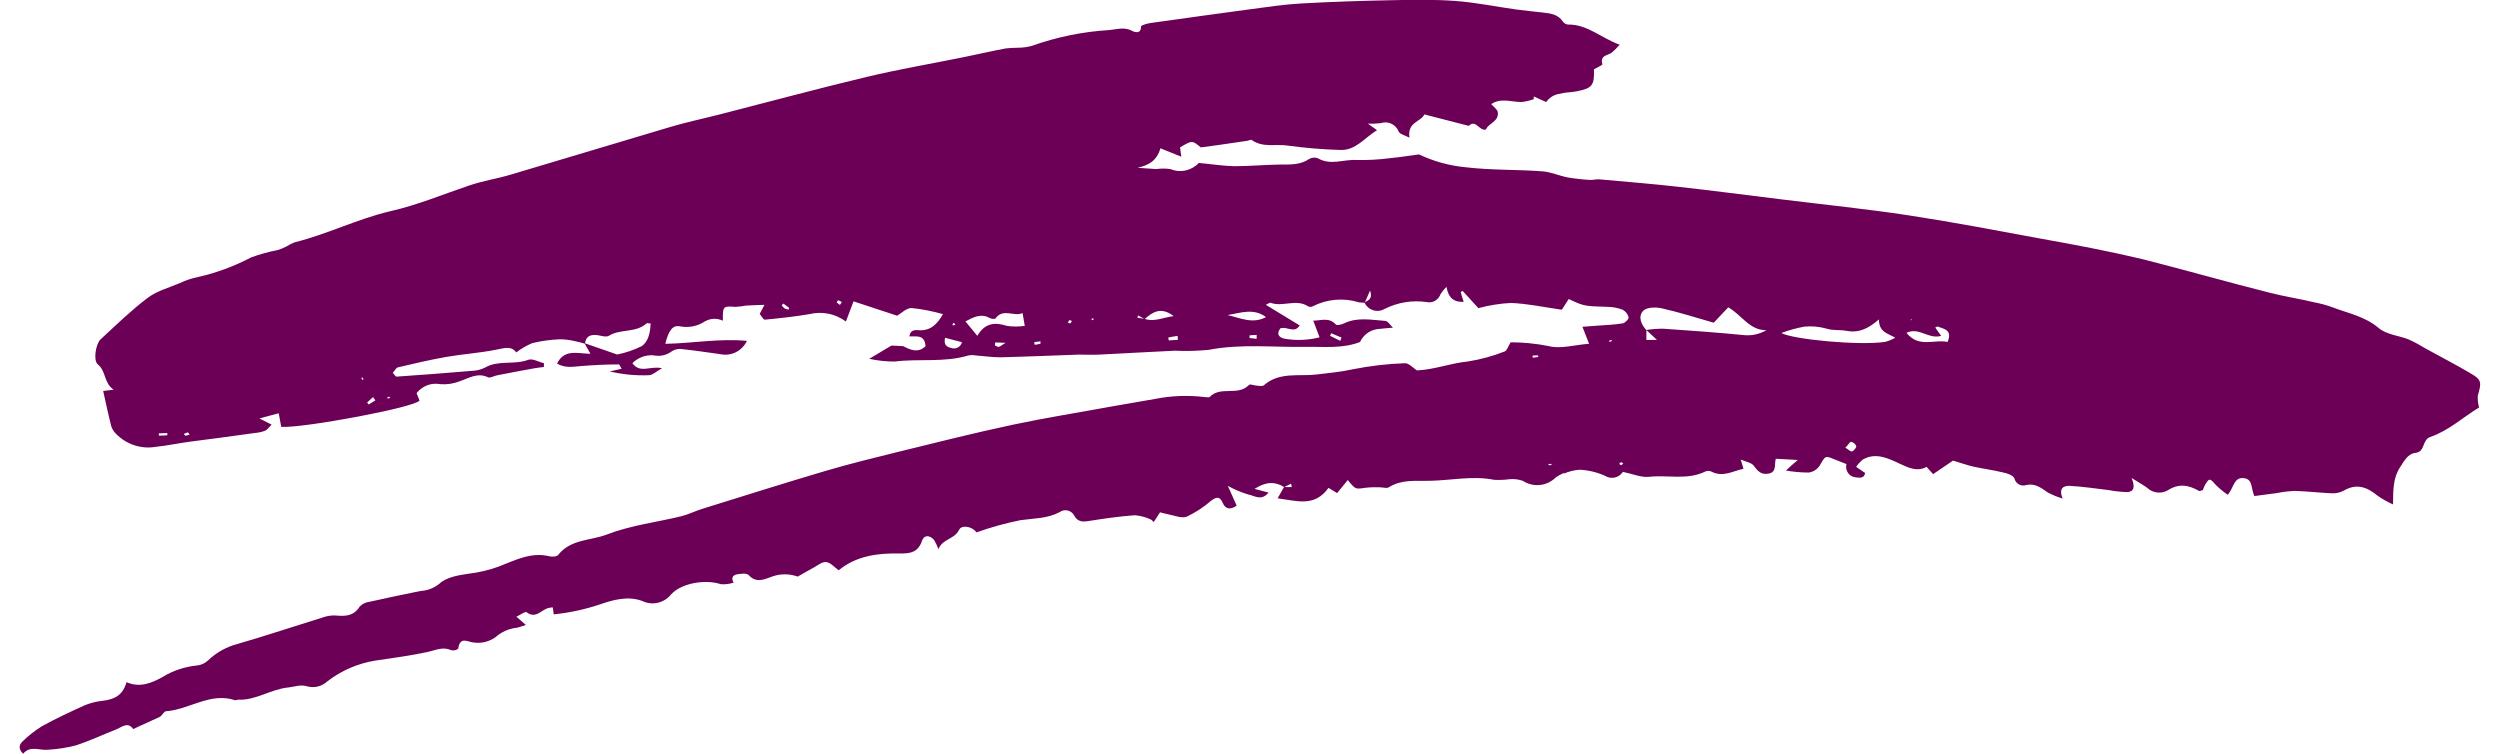 <svg width="63" height="19" viewBox="0 0 63 19" fill="none" xmlns="http://www.w3.org/2000/svg">
<path d="M39.415 11.917C39.343 11.946 39.273 11.983 39.209 12.028C39.101 12.137 38.96 12.205 38.809 12.221C38.659 12.238 38.507 12.202 38.379 12.119C38.271 12.08 38.157 12.065 38.043 12.076C37.914 12.093 37.785 12.098 37.656 12.092C37.108 11.982 36.567 12.106 36.025 12.117C35.675 12.125 35.32 12.076 34.997 12.28C34.944 12.314 34.848 12.28 34.772 12.28C34.645 12.275 34.519 12.279 34.393 12.294C34.159 12.329 34.16 12.337 33.964 12.097L33.695 12.426L33.478 12.294C33.129 12.783 32.688 12.624 32.196 12.557L32.357 12.274C32.423 12.274 32.489 12.274 32.553 12.274L32.535 12.189C32.478 12.219 32.42 12.246 32.362 12.275C32.13 12.131 31.903 12.134 31.614 12.32L31.967 12.412C31.788 12.638 31.607 12.486 31.453 12.46C31.275 12.407 31.104 12.335 30.941 12.243L31.164 12.742C30.995 12.861 30.876 12.819 30.816 12.68C30.734 12.489 30.647 12.526 30.517 12.621C30.332 12.781 30.128 12.915 29.908 13.019C29.774 13.071 29.59 12.987 29.43 12.959C29.367 12.948 29.307 12.928 29.233 12.91L29.074 13.156C29.046 13.131 29.022 13.096 28.99 13.087C28.865 13.029 28.731 12.994 28.594 12.984C28.21 13.013 27.826 13.067 27.443 13.128C27.294 13.154 27.16 13.157 27.074 12.999C27.057 12.966 27.034 12.936 27.005 12.913C26.976 12.89 26.943 12.873 26.908 12.864C26.872 12.856 26.835 12.855 26.799 12.862C26.764 12.87 26.73 12.885 26.7 12.907C26.388 13.071 26.05 13.061 25.716 13.108C25.34 13.184 24.969 13.287 24.607 13.416C24.501 13.262 24.232 13.222 24.171 13.348C24.048 13.6 23.765 13.565 23.647 13.838C23.619 13.759 23.584 13.683 23.541 13.611C23.43 13.479 23.287 13.474 23.235 13.628C23.136 13.921 22.936 13.952 22.683 13.947C22.131 13.938 21.59 13.998 21.134 14.371C21.031 14.298 20.935 14.181 20.826 14.165C20.717 14.15 20.614 14.245 20.511 14.299C20.373 14.373 20.239 14.453 20.102 14.53C19.893 14.454 19.665 14.454 19.455 14.53C19.268 14.596 19.061 14.708 18.866 14.491C18.817 14.438 18.667 14.457 18.567 14.474C18.467 14.491 18.418 14.574 18.488 14.682C18.384 14.717 18.275 14.73 18.166 14.722C17.785 14.594 17.177 14.688 16.914 14.977C16.827 15.085 16.707 15.16 16.574 15.19C16.441 15.22 16.302 15.203 16.18 15.143C15.822 15.012 15.456 15.115 15.121 15.23C14.742 15.357 14.35 15.442 13.954 15.482L13.931 15.306C13.894 15.308 13.858 15.313 13.822 15.321C13.641 15.364 13.502 15.607 13.269 15.427C13.234 15.401 13.119 15.493 13.013 15.541L13.251 15.748C13.146 15.782 13.091 15.805 13.033 15.818C12.828 15.837 12.634 15.924 12.479 16.063C12.33 16.166 12.151 16.212 11.973 16.195C11.801 16.195 11.596 16.008 11.546 16.349C11.521 16.367 11.492 16.38 11.462 16.386C11.432 16.392 11.4 16.392 11.37 16.384C11.159 16.291 10.978 16.384 10.78 16.429C10.338 16.524 9.89 16.583 9.445 16.649C9.011 16.721 8.6 16.899 8.249 17.17C8.182 17.232 8.101 17.277 8.014 17.299C7.926 17.321 7.835 17.321 7.748 17.297C7.573 17.242 7.423 17.308 7.26 17.325C6.821 17.368 6.446 17.654 5.999 17.632C5.973 17.632 5.945 17.652 5.922 17.645C5.3 17.439 4.773 17.88 4.187 17.923C4.13 17.923 4.086 18.035 4.024 18.066C3.805 18.172 3.575 18.267 3.358 18.373C3.224 18.183 3.082 18.315 2.947 18.373C2.6 18.51 2.261 18.67 1.908 18.785C1.685 18.842 1.456 18.878 1.226 18.892C1.005 18.922 0.764 18.774 0.584 18.994C0.461 18.877 0.477 18.773 0.566 18.686C0.715 18.54 0.879 18.411 1.056 18.301C1.409 18.107 1.775 17.935 2.141 17.771C2.285 17.712 2.436 17.675 2.59 17.66C2.869 17.626 3.095 17.531 3.188 17.191C3.515 17.333 3.799 17.224 4.085 17.067C4.354 16.901 4.656 16.799 4.968 16.77C5.071 16.759 5.166 16.714 5.242 16.643C5.451 16.443 5.705 16.301 5.982 16.229C6.707 16.019 7.423 15.779 8.145 15.556C8.244 15.521 8.348 15.506 8.452 15.51C8.693 15.532 8.909 15.533 9.063 15.287C9.127 15.22 9.212 15.178 9.303 15.167C9.735 15.069 10.168 14.98 10.602 14.892C10.773 14.883 10.936 14.819 11.071 14.711C11.251 14.542 11.562 14.493 11.819 14.456C12.074 14.426 12.324 14.366 12.566 14.278C12.97 14.124 13.378 13.903 13.843 14.018C13.912 14.035 14.03 14.03 14.066 13.984C14.387 13.58 14.883 13.629 15.297 13.468C15.906 13.234 16.552 13.161 17.177 13.007C17.353 12.962 17.519 12.878 17.693 12.824C18.724 12.503 19.756 12.177 20.793 11.87C21.402 11.69 22.021 11.538 22.638 11.386C23.598 11.15 24.556 10.909 25.523 10.703C26.35 10.527 27.187 10.396 28.02 10.242C28.379 10.178 28.738 10.118 29.097 10.055C29.515 9.971 29.944 9.955 30.367 10.007C30.405 10.007 30.46 10.019 30.481 10.007C30.756 9.714 31.194 9.993 31.475 9.7C31.504 9.671 31.598 9.714 31.662 9.717C31.726 9.72 31.811 9.743 31.849 9.709C32.242 9.363 32.734 9.491 33.178 9.437C33.484 9.4 33.785 9.374 34.09 9.306C34.524 9.22 34.965 9.168 35.407 9.153C35.506 9.153 35.612 9.273 35.706 9.334C36.141 9.316 36.551 9.153 36.986 9.11C37.305 9.06 37.618 8.975 37.919 8.856C37.975 8.838 38.005 8.726 38.068 8.626C38.386 8.626 38.704 8.658 39.016 8.719C39.322 8.802 39.677 8.69 40.045 8.663L39.877 8.235C40.027 8.225 40.13 8.217 40.236 8.208C40.454 8.191 40.674 8.185 40.891 8.149C40.951 8.14 41.051 8.037 41.04 7.996C41.029 7.955 41.011 7.917 40.985 7.884C40.959 7.852 40.927 7.825 40.891 7.805C40.769 7.759 40.641 7.734 40.511 7.733C39.922 7.714 39.922 7.719 39.532 7.535L39.358 7.805C38.902 7.74 38.491 7.651 38.076 7.634C37.798 7.649 37.523 7.693 37.255 7.765L36.857 7.33L36.809 7.362L36.884 7.607C36.645 7.619 36.501 7.515 36.451 7.229C36.394 7.284 36.344 7.346 36.301 7.413C36.277 7.483 36.229 7.542 36.166 7.579C36.103 7.616 36.03 7.628 35.959 7.613C35.596 7.559 35.227 7.618 34.897 7.782C34.854 7.808 34.807 7.825 34.757 7.832C34.707 7.838 34.657 7.834 34.609 7.82C34.561 7.805 34.516 7.781 34.478 7.748C34.44 7.715 34.408 7.674 34.386 7.628C34.455 7.565 34.603 7.558 34.526 7.321L34.392 7.628C34.342 7.629 34.292 7.625 34.242 7.618C33.856 7.499 33.439 7.535 33.078 7.721C33.06 7.729 33.041 7.733 33.022 7.733C33.002 7.733 32.983 7.729 32.966 7.721C32.667 7.521 32.329 7.744 32.021 7.631C31.997 7.622 31.956 7.656 31.898 7.681C32.197 7.862 32.468 8.029 32.752 8.201C32.617 8.415 32.439 8.217 32.266 8.274C32.169 8.4 32.205 8.5 32.374 8.536C32.666 8.586 32.965 8.574 33.253 8.501L33.094 8.08C33.295 8.08 33.489 7.988 33.664 8.178C33.691 8.209 33.813 8.178 33.873 8.148C34.209 7.986 34.559 8.062 34.903 8.086C34.974 8.086 35.036 8.197 35.102 8.257C34.987 8.268 34.872 8.275 34.758 8.289C34.656 8.294 34.558 8.326 34.472 8.384C34.387 8.441 34.319 8.521 34.274 8.615L34.281 8.615C33.833 8.793 33.356 8.733 32.892 8.741C32.082 8.755 31.27 8.659 30.46 8.816C30.175 8.844 29.889 8.851 29.603 8.838C28.97 8.867 28.337 8.905 27.703 8.936C27.534 8.945 27.365 8.936 27.196 8.936C26.536 8.958 25.875 8.988 25.214 9.004C25.008 9.004 24.801 8.973 24.597 8.958C24.532 8.946 24.466 8.946 24.402 8.958C23.792 9.142 23.16 9.033 22.541 9.111C22.327 9.111 22.114 9.088 21.905 9.042L22.463 8.709C22.562 8.709 22.659 8.719 22.762 8.724C22.949 8.821 23.136 8.904 23.324 8.724C23.3 8.417 23.087 8.487 22.916 8.478L22.916 8.487C22.928 8.351 23.007 8.309 23.131 8.32C23.43 8.349 23.613 8.185 23.762 7.916C23.503 7.842 23.238 7.79 22.97 7.762C22.84 7.762 22.707 7.899 22.608 7.956C22.267 7.843 21.941 7.736 21.509 7.594L21.317 8.102C21.184 8.004 21.034 7.937 20.874 7.905C20.715 7.874 20.55 7.878 20.393 7.917C20.022 7.979 19.645 8.02 19.274 8.056C19.235 8.056 19.188 7.962 19.144 7.911L19.264 7.682C19.068 7.69 18.933 7.691 18.799 7.701C18.712 7.717 18.625 7.728 18.537 7.733C18.214 7.713 18.214 7.71 18.216 8.082C18.145 8.048 18.068 8.032 17.99 8.034C17.912 8.037 17.836 8.059 17.767 8.097C17.583 8.219 17.361 8.265 17.145 8.226C16.951 8.18 16.846 8.331 16.766 8.664C17.446 8.653 18.119 8.524 18.823 8.59C18.763 8.715 18.665 8.815 18.544 8.876C18.422 8.936 18.285 8.954 18.153 8.925C17.835 8.881 17.518 8.833 17.199 8.799C17.11 8.783 17.019 8.799 16.941 8.845C16.873 8.897 16.796 8.934 16.714 8.953C16.632 8.972 16.547 8.972 16.465 8.954C16.368 8.947 16.271 8.96 16.18 8.995C16.088 9.029 16.005 9.083 15.936 9.153C16.135 9.423 16.384 9.21 16.683 9.28C16.534 9.363 16.447 9.452 16.358 9.455C16.024 9.469 15.691 9.437 15.366 9.36C15.457 9.34 15.547 9.319 15.665 9.293C15.629 9.237 15.61 9.182 15.592 9.183C15.281 9.183 14.972 9.199 14.662 9.223C14.457 9.239 14.254 9.286 14.037 9.163C14.221 8.79 14.544 8.908 14.879 8.916L14.729 8.647L15.553 8.934C15.765 8.891 15.971 8.821 16.166 8.726C16.346 8.607 16.384 8.375 16.396 8.152C16.34 8.152 16.305 8.135 16.29 8.152C16.02 8.395 15.64 8.28 15.347 8.46C15.274 8.504 15.145 8.46 15.048 8.444C14.885 8.427 14.762 8.467 14.741 8.661C14.656 8.635 14.569 8.613 14.481 8.596C14.359 8.566 14.233 8.551 14.107 8.55C13.874 8.56 13.643 8.592 13.415 8.646C13.27 8.706 13.134 8.786 13.009 8.882C12.892 8.712 12.717 8.769 12.515 8.81C12.097 8.895 11.668 8.921 11.248 8.994C10.827 9.068 10.434 9.162 10.029 9.257C9.981 9.268 9.945 9.343 9.899 9.396C9.941 9.44 9.968 9.492 9.992 9.491C10.624 9.448 11.255 9.4 11.886 9.346C12.004 9.344 12.12 9.315 12.225 9.262C12.557 9.067 12.955 9.202 13.314 9.067C13.421 9.027 13.575 9.122 13.707 9.154L13.707 9.248C13.628 9.259 13.548 9.265 13.471 9.28C13.154 9.337 12.838 9.396 12.523 9.459C12.447 9.472 12.355 9.534 12.3 9.508C12.038 9.383 11.825 9.525 11.593 9.605C11.435 9.668 11.265 9.694 11.097 9.681C10.986 9.66 10.872 9.669 10.767 9.709C10.662 9.749 10.569 9.817 10.498 9.907L10.572 10.093C10.473 10.264 7.633 10.794 7.087 10.757L7.024 10.414L6.537 10.545L6.843 10.699C6.785 10.757 6.745 10.823 6.686 10.852C6.601 10.885 6.512 10.905 6.422 10.911C5.87 10.988 5.318 11.064 4.767 11.133C4.487 11.172 4.209 11.23 3.928 11.26C3.748 11.291 3.564 11.278 3.39 11.222C3.216 11.166 3.058 11.068 2.928 10.937C2.873 10.884 2.831 10.819 2.805 10.746C2.73 10.454 2.669 10.159 2.6 9.853C2.689 9.841 2.75 9.835 2.863 9.82C2.612 9.649 2.68 9.359 2.466 9.183C2.346 9.091 2.409 8.666 2.538 8.549C2.923 8.194 3.301 7.823 3.719 7.508C3.953 7.332 4.258 7.25 4.535 7.133C4.665 7.07 4.801 7.023 4.942 6.992C5.425 6.887 5.892 6.716 6.332 6.485C6.55 6.406 6.773 6.344 7 6.301C7.074 6.278 7.145 6.248 7.214 6.213C7.28 6.171 7.351 6.136 7.423 6.107C8.243 5.904 9.006 5.518 9.826 5.325C10.511 5.171 11.158 4.899 11.822 4.675C12.165 4.558 12.53 4.503 12.88 4.398C14.226 4 15.571 3.59 16.917 3.192C17.304 3.078 17.7 2.995 18.092 2.895C19.34 2.576 20.584 2.239 21.838 1.939C22.647 1.746 23.469 1.606 24.286 1.44C24.638 1.369 24.991 1.286 25.346 1.22C25.448 1.209 25.552 1.203 25.655 1.203C25.771 1.202 25.887 1.187 26 1.157C26.627 0.933 27.281 0.799 27.944 0.758C28.146 0.742 28.337 0.668 28.542 0.784C28.573 0.802 28.762 0.874 28.753 0.665C28.753 0.641 28.902 0.593 28.986 0.581C29.823 0.463 30.661 0.347 31.499 0.234C31.925 0.178 32.351 0.112 32.78 0.088C33.544 0.045 34.31 0.02 35.077 0.005C35.604 -0.006 36.135 -0.015 36.661 0.023C37.188 0.061 37.688 0.166 38.201 0.238C38.434 0.269 38.668 0.292 38.899 0.318C39.082 0.34 39.263 0.363 39.381 0.539C39.396 0.562 39.416 0.58 39.438 0.594C39.461 0.608 39.486 0.616 39.512 0.619C40.001 0.609 40.351 0.96 40.815 1.126C40.754 1.2 40.686 1.268 40.613 1.329C40.507 1.403 40.314 1.389 40.381 1.623C40.381 1.64 40.242 1.704 40.167 1.747C40.182 2.147 40.124 2.224 39.744 2.299C39.642 2.319 39.538 2.325 39.435 2.337C39.378 2.35 39.321 2.36 39.263 2.371C39.142 2.397 39.035 2.469 38.964 2.572L38.651 2.431L38.651 2.499C38.55 2.536 38.445 2.56 38.339 2.571C38.085 2.571 37.825 2.459 37.578 2.623C37.639 2.692 37.727 2.751 37.744 2.821C37.78 3.069 37.506 3.101 37.445 3.266C37.267 3.302 37.195 2.997 37.014 3.172C36.648 3.077 36.28 2.983 35.893 2.883C35.817 3.069 35.455 3.072 35.519 3.47C35.386 3.401 35.277 3.382 35.247 3.316C35.213 3.229 35.147 3.158 35.064 3.118C34.981 3.079 34.886 3.073 34.799 3.103C34.69 3.116 34.58 3.121 34.47 3.116L34.701 3.281C34.385 3.473 34.162 3.797 33.772 3.779C33.332 3.766 32.894 3.729 32.459 3.67C32.16 3.622 31.826 3.731 31.544 3.528C31.523 3.511 31.471 3.542 31.433 3.548C31.193 3.584 30.95 3.621 30.708 3.654C30.572 3.674 30.436 3.691 30.26 3.714C30.041 3.534 30.041 3.534 29.738 3.714L29.768 3.949L29.242 3.737C29.156 4.045 28.952 4.165 28.666 4.228C28.825 4.238 28.982 4.252 29.14 4.26C29.256 4.244 29.374 4.244 29.49 4.26C29.611 4.311 29.744 4.324 29.873 4.297C30.001 4.269 30.119 4.203 30.21 4.106C30.553 4.138 30.832 4.184 31.107 4.188C31.498 4.188 31.886 4.151 32.276 4.146C32.526 4.146 32.768 4.157 32.993 4.006C33.026 3.987 33.063 3.975 33.101 3.972C33.139 3.969 33.177 3.975 33.212 3.989C33.532 4.177 33.863 4.011 34.187 4.032C34.47 4.038 34.754 4.022 35.035 3.985C35.267 3.963 35.495 3.926 35.758 3.891C36.127 4.066 36.523 4.175 36.928 4.214C37.578 4.292 38.227 4.269 38.871 4.318C39.086 4.335 39.294 4.43 39.509 4.472C39.698 4.503 39.887 4.524 40.078 4.535C40.154 4.535 40.227 4.513 40.309 4.52C40.97 4.579 41.632 4.633 42.292 4.707C43.171 4.805 44.048 4.921 44.926 5.028C45.981 5.159 47.041 5.266 48.094 5.426C49.211 5.597 50.323 5.809 51.435 6.015C52.293 6.168 53.151 6.331 54.001 6.533C55.08 6.808 56.133 7.109 57.193 7.376C57.569 7.472 57.952 7.53 58.332 7.621C58.484 7.65 58.634 7.691 58.78 7.744C59.176 7.897 59.596 7.971 59.946 8.269C60.142 8.435 60.45 8.454 60.701 8.555C60.851 8.624 60.997 8.703 61.138 8.79C61.519 8.999 61.902 9.197 62.27 9.415C62.537 9.569 62.539 9.641 62.44 9.969C62.434 10.07 62.445 10.171 62.473 10.268C62.077 10.508 61.709 10.852 61.242 11.012C61.033 11.084 61.118 11.386 60.872 11.412C60.677 11.433 60.591 11.61 60.484 11.771C60.305 12.043 60.308 12.338 60.304 12.712C60.169 12.651 60.039 12.578 59.916 12.493C59.65 12.272 59.384 12.174 59.06 12.366C58.967 12.414 58.864 12.436 58.761 12.431C58.451 12.418 58.142 12.38 57.832 12.371C57.679 12.377 57.526 12.395 57.375 12.426C57.188 12.45 57.001 12.475 56.811 12.5C56.72 12.317 56.78 12.085 56.557 12.051C56.286 12.009 56.294 12.3 56.139 12.467C56.032 12.395 55.932 12.313 55.84 12.222C55.69 12.048 55.673 12.04 55.566 12.222C55.545 12.263 55.527 12.306 55.512 12.351C55.466 12.361 55.433 12.381 55.416 12.372C55.153 12.219 54.904 12.177 54.624 12.358C54.542 12.404 54.449 12.422 54.357 12.41C54.265 12.399 54.178 12.358 54.11 12.294C54.005 12.217 53.892 12.155 53.715 12.045C53.809 12.263 53.779 12.394 53.604 12.401C53.45 12.397 53.297 12.38 53.145 12.351C52.812 12.312 52.479 12.26 52.144 12.243C52.029 12.243 51.864 12.28 51.978 12.563C51.848 12.525 51.721 12.473 51.601 12.409C51.437 12.294 51.287 12.177 51.069 12.22C51.038 12.232 51.006 12.237 50.973 12.235C50.941 12.233 50.909 12.224 50.88 12.209C50.851 12.194 50.826 12.172 50.806 12.146C50.785 12.12 50.771 12.089 50.762 12.057C50.736 11.977 50.577 11.923 50.463 11.903C50.226 11.844 49.979 11.814 49.738 11.761C49.563 11.721 49.392 11.659 49.217 11.607L48.714 11.948L48.55 11.765C48.321 11.89 48.115 11.799 47.865 11.682C47.593 11.555 47.267 11.39 46.941 11.582C46.878 11.635 46.822 11.696 46.775 11.765L47.001 11.919C46.981 12.045 46.883 12.048 46.771 12.03C46.732 12.028 46.694 12.017 46.66 11.998C46.625 11.98 46.596 11.953 46.572 11.921C46.549 11.889 46.533 11.852 46.526 11.813C46.519 11.774 46.52 11.733 46.53 11.694C46.415 11.65 46.318 11.611 46.222 11.573C45.989 11.476 46.001 11.484 45.851 11.741C45.819 11.786 45.779 11.825 45.731 11.854C45.684 11.883 45.632 11.901 45.578 11.908C45.386 11.908 45.194 11.891 45.005 11.857C45.129 11.744 45.192 11.685 45.304 11.591C45.092 11.579 44.929 11.57 44.749 11.561C44.711 11.714 44.773 11.891 44.578 11.933C44.382 11.974 44.296 11.873 44.193 11.734C44.138 11.661 44.011 11.641 43.866 11.581L43.936 11.813C43.667 11.871 43.413 12.036 43.124 11.882C43.076 11.862 43.023 11.862 42.975 11.882C42.516 12.106 42.024 11.963 41.549 12.016C41.354 12.036 41.149 11.943 40.897 11.891C40.849 11.964 40.776 12.015 40.692 12.034C40.608 12.052 40.521 12.037 40.448 11.991C40.246 11.9 40.029 11.848 39.808 11.837C39.672 11.847 39.537 11.88 39.411 11.934L39.415 11.917ZM28.848 8.037C29.092 8.118 29.307 8 29.576 7.966C29.265 7.725 29.05 7.856 28.844 8.042L28.681 7.948L28.66 8.005L28.848 8.037ZM41.489 8.32L41.489 8.566C41.562 8.566 41.638 8.566 41.755 8.566L41.487 8.315C41.627 8.294 41.769 8.283 41.91 8.283C42.594 8.331 43.277 8.378 43.959 8.446C44.152 8.463 44.345 8.419 44.513 8.32C44.087 8.328 43.896 7.94 43.552 7.745L43.186 8.132C42.745 8.006 42.319 7.87 41.883 7.771C41.734 7.737 41.508 7.737 41.414 7.828C41.27 7.969 41.353 8.172 41.489 8.32ZM44.89 8.392C45.189 8.556 46.853 8.712 47.503 8.616C47.593 8.592 47.68 8.557 47.762 8.51C47.563 8.397 47.351 8.372 47.349 8.049C47.073 8.288 46.835 8.4 46.509 8.334C46.36 8.306 46.198 8.334 46.034 8.283C45.85 8.23 45.659 8.213 45.47 8.231C45.273 8.267 45.078 8.321 44.89 8.392ZM25.769 7.89C25.544 7.989 25.281 7.756 25.087 8.025C25.07 8.046 24.981 8.037 24.937 8.012C24.725 7.894 24.544 7.986 24.329 8.099L24.628 8.463C24.828 8.123 25.085 8.122 25.375 8.212C25.524 8.234 25.675 8.234 25.824 8.212L25.769 7.89ZM48.044 8.387C48.354 8.779 48.746 8.541 49.079 8.618C49.209 8.311 48.986 8.289 48.826 8.228C48.811 8.228 48.788 8.245 48.768 8.254L48.917 8.464C48.596 8.558 48.364 8.235 48.044 8.387ZM31.904 7.991C31.59 7.756 31.261 7.886 30.935 7.94C31.254 8.012 31.566 8.172 31.904 7.991ZM23.816 8.507C23.767 8.724 23.895 8.753 23.999 8.776C24.05 8.788 24.105 8.778 24.15 8.75C24.195 8.721 24.228 8.675 24.241 8.623C24.091 8.584 23.967 8.552 23.816 8.512L23.816 8.507ZM46.503 11.281C46.579 11.326 46.636 11.387 46.672 11.376C46.708 11.366 46.784 11.283 46.778 11.243C46.767 11.214 46.749 11.189 46.726 11.17C46.702 11.151 46.675 11.138 46.645 11.134C46.614 11.132 46.573 11.218 46.503 11.281ZM29.683 8.564L29.675 8.463L29.442 8.504L29.451 8.578L29.683 8.564ZM9.459 10.089L9.401 10.006L9.252 10.142L9.291 10.193L9.459 10.089ZM33.546 8.398L33.519 8.463C33.604 8.504 33.689 8.546 33.773 8.589L33.807 8.507C33.721 8.469 33.634 8.432 33.546 8.397L33.546 8.398ZM31.668 8.54L31.668 8.441C31.608 8.441 31.548 8.441 31.489 8.452L31.489 8.518C31.553 8.524 31.608 8.532 31.668 8.538L31.668 8.54ZM26.063 8.621L26.071 8.686C26.122 8.686 26.171 8.673 26.22 8.662C26.22 8.662 26.22 8.623 26.22 8.601L26.063 8.621ZM25.079 8.63L25.07 8.702C25.103 8.716 25.138 8.745 25.168 8.741C25.198 8.736 25.235 8.704 25.34 8.639C25.195 8.633 25.136 8.632 25.079 8.629L25.079 8.63ZM21.167 7.684L21.213 7.611C21.183 7.593 21.152 7.578 21.119 7.565C21.119 7.565 21.082 7.618 21.085 7.621C21.11 7.644 21.138 7.665 21.167 7.684ZM4.003 10.921L4.003 10.977C4.074 10.977 4.145 10.977 4.216 10.969L4.216 10.912L4.003 10.921ZM19.742 7.65L19.699 7.691C19.718 7.721 19.741 7.748 19.768 7.771C19.801 7.786 19.836 7.797 19.872 7.802L19.887 7.759L19.742 7.65ZM38.623 8.959L38.623 9.013C38.669 9.013 38.715 9.001 38.762 8.996L38.762 8.956C38.715 8.958 38.669 8.959 38.623 8.959ZM4.78 10.957C4.759 10.929 4.744 10.895 4.734 10.897C4.699 10.905 4.665 10.917 4.634 10.934C4.647 10.949 4.66 10.98 4.675 10.98C4.711 10.974 4.746 10.964 4.78 10.951L4.78 10.957ZM9.137 9.574L9.163 9.557C9.153 9.54 9.142 9.524 9.129 9.509C9.129 9.509 9.113 9.518 9.104 9.525L9.137 9.574ZM27.017 8.094C26.993 8.083 26.968 8.063 26.953 8.069C26.938 8.075 26.923 8.105 26.909 8.125C26.93 8.134 26.954 8.154 26.969 8.149C26.984 8.145 27.001 8.102 27.017 8.082L27.017 8.094ZM48.148 8.048L48.163 8.075L48.178 8.048L48.148 8.048ZM39.028 11.722L39.097 11.722C39.097 11.711 39.097 11.691 39.089 11.691C39.066 11.69 39.042 11.69 39.019 11.691L39.028 11.722ZM40.861 11.722L40.906 11.678C40.886 11.667 40.864 11.647 40.847 11.65C40.831 11.653 40.816 11.679 40.801 11.694L40.861 11.722ZM40.623 8.598C40.62 8.587 40.615 8.577 40.61 8.567C40.589 8.572 40.568 8.579 40.548 8.587C40.552 8.598 40.556 8.608 40.562 8.618C40.581 8.611 40.6 8.602 40.619 8.592L40.623 8.598ZM23.999 8.195C24.019 8.197 24.039 8.197 24.06 8.195C24.06 8.195 24.075 8.169 24.072 8.166C24.056 8.154 24.039 8.144 24.021 8.135L23.999 8.195ZM27.516 8.065C27.527 8.065 27.542 8.065 27.549 8.065C27.557 8.065 27.549 8.043 27.558 8.031C27.567 8.019 27.522 8.031 27.503 8.031L27.516 8.065ZM9.821 10.001C9.802 10.001 9.782 10.001 9.763 10.01C9.762 10.021 9.762 10.032 9.763 10.043C9.782 10.04 9.801 10.037 9.82 10.032C9.82 10.032 9.827 10.012 9.827 10.001L9.821 10.001Z" fill="#6B0056"/>
</svg>
